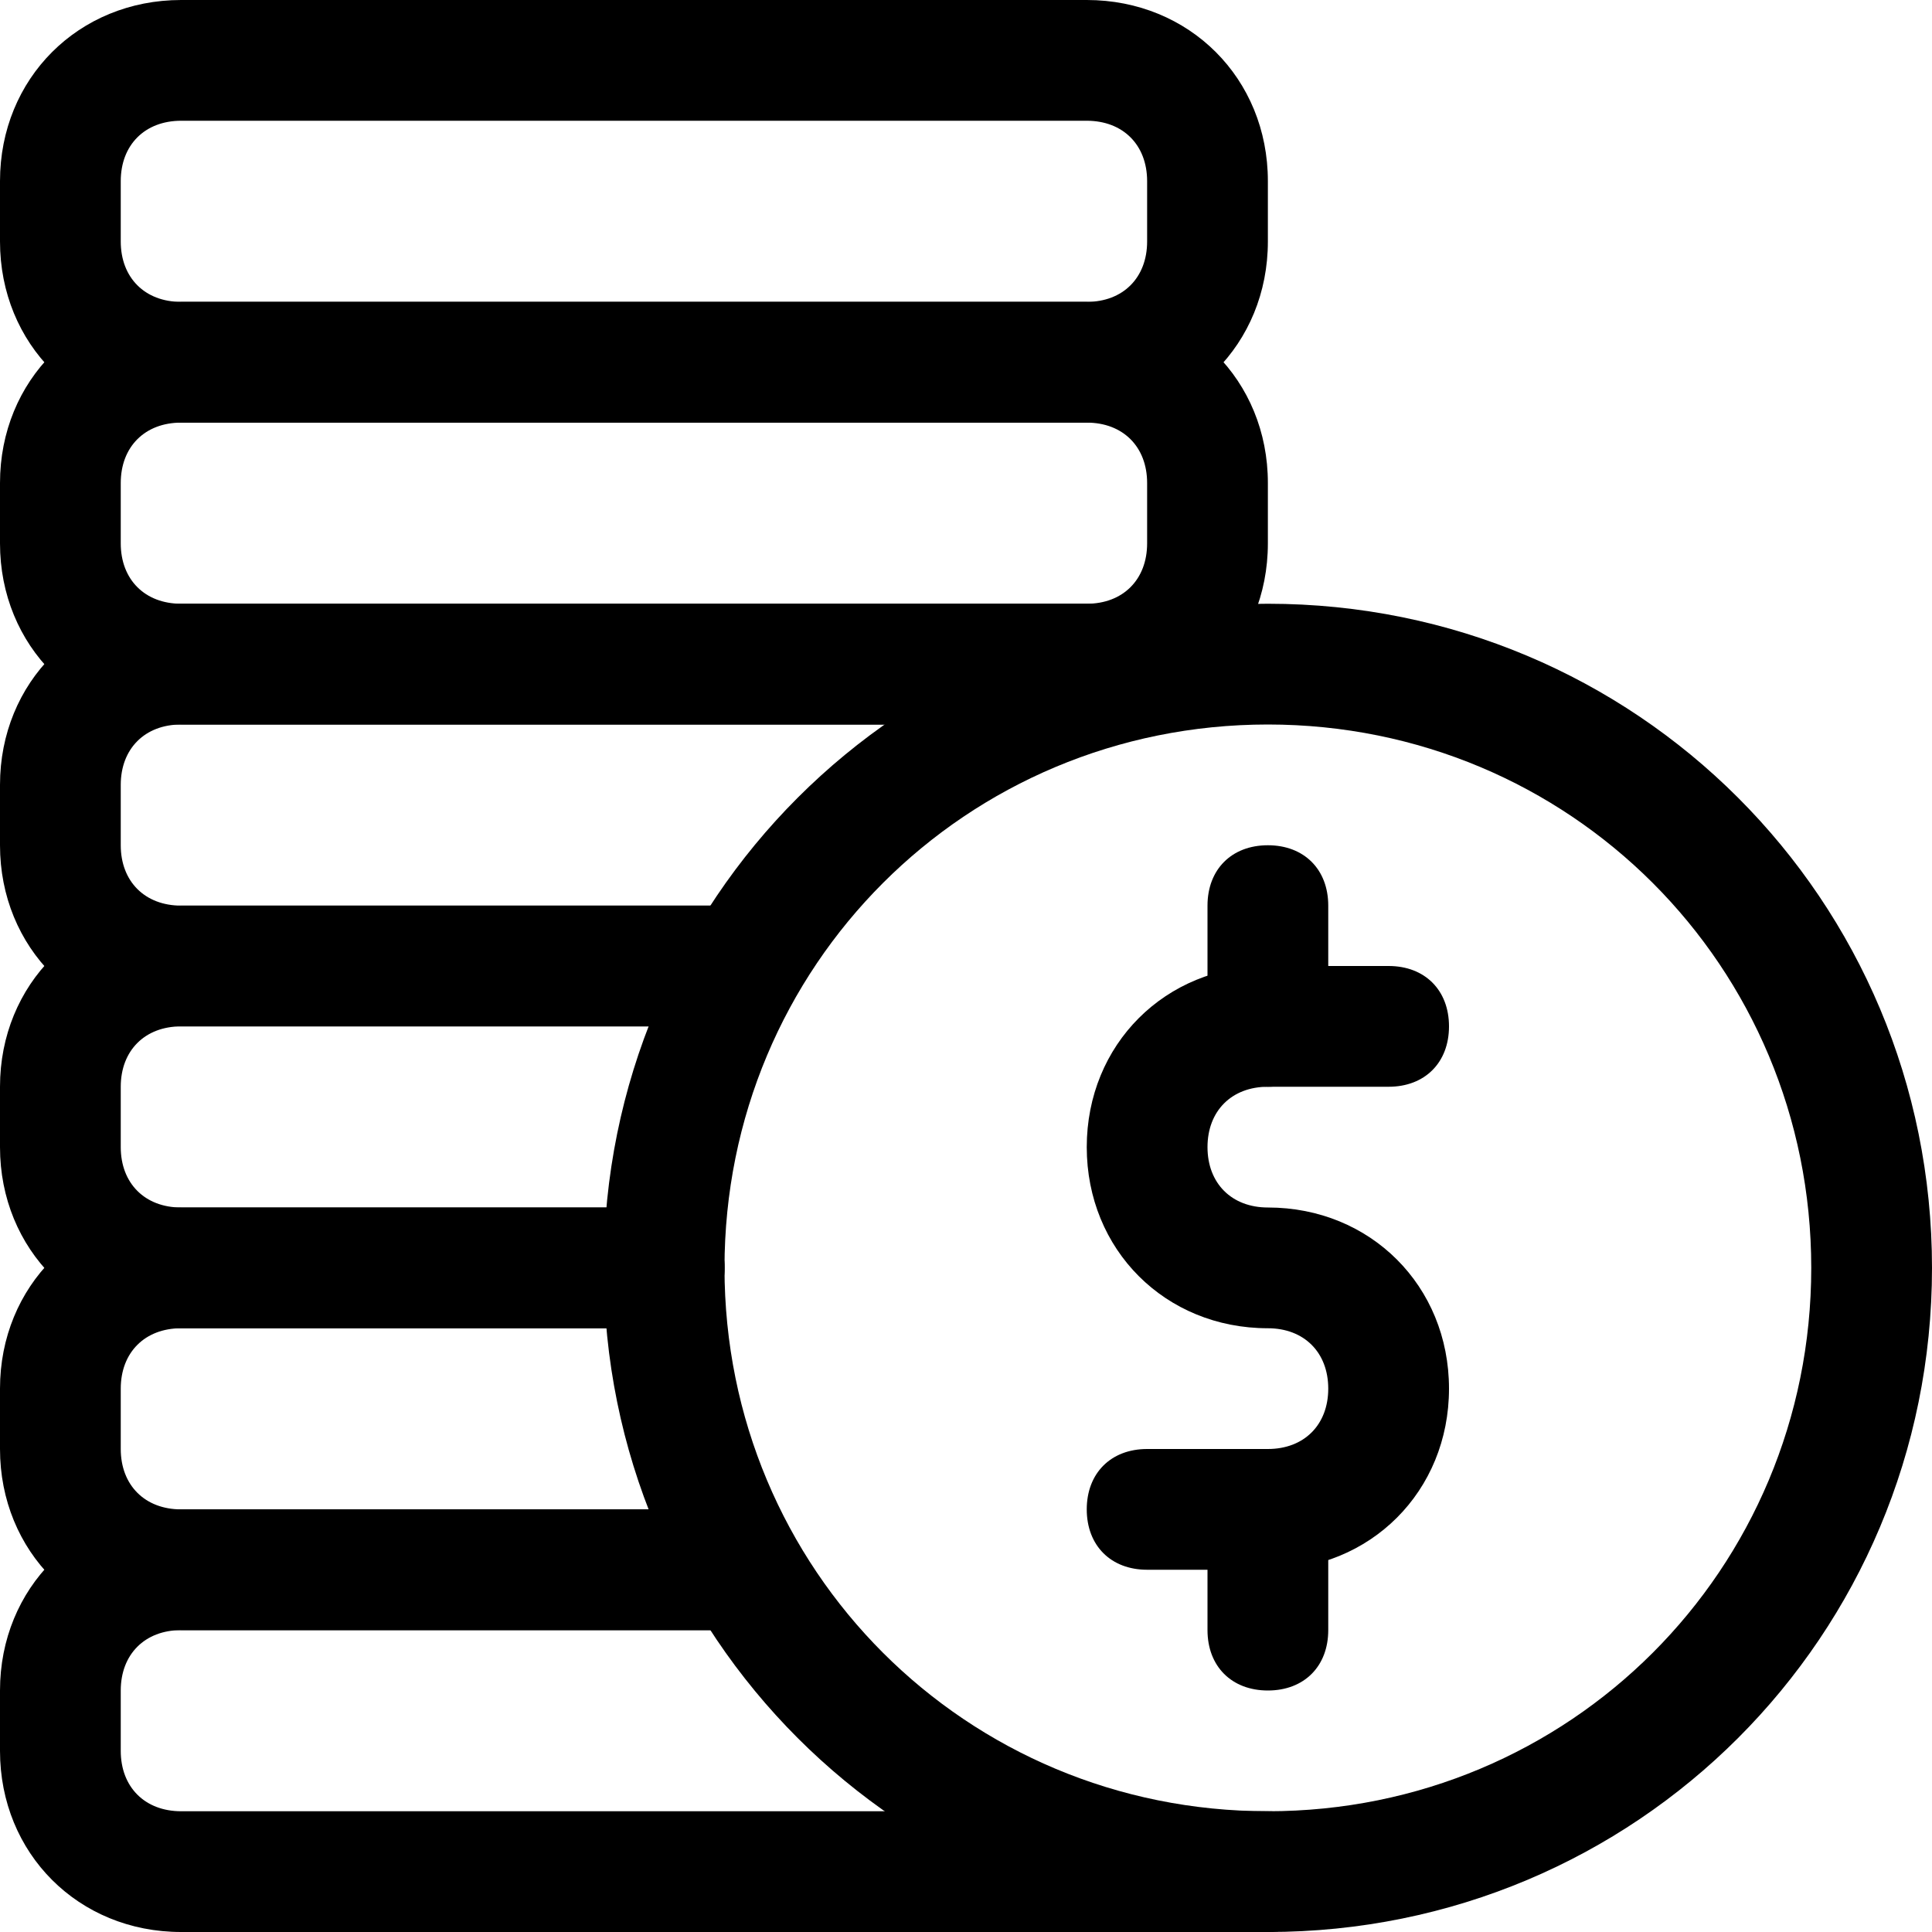 <svg xmlns="http://www.w3.org/2000/svg" viewBox="0 0 32 32" id="outline"><g><path d="m21 32c-6.1 0-11-4.9-11-11s4.9-11 11-11 11 4.9 11 11-4.9 11-11 11zm0-20c-5 0-9 4-9 9s4 9 9 9 9-4 9-9-4-9-9-9z"></path></g><g><path d="m18 7h-15c-1.7 0-3-1.3-3-3v-1c0-1.7 1.3-3 3-3h15c1.7 0 3 1.3 3 3v1c0 1.7-1.3 3-3 3zm-15-5c-.6 0-1 .4-1 1v1c0 .6.4 1 1 1h15c.6 0 1-.4 1-1v-1c0-.6-.4-1-1-1z"></path></g><g><path d="m18 12h-15c-1.7 0-3-1.3-3-3v-1c0-1.7 1.3-3 3-3h15c1.7 0 3 1.3 3 3v1c0 1.7-1.3 3-3 3zm-15-5c-.6 0-1 .4-1 1v1c0 .6.4 1 1 1h15c.6 0 1-.4 1-1v-1c0-.6-.4-1-1-1z"></path></g><g><path d="m12 17h-9c-1.7 0-3-1.3-3-3v-1c0-1.7 1.3-3 3-3h17c.6 0 1 .4 1 1s-.4 1-1 1h-17c-.6 0-1 .4-1 1v1c0 .6.4 1 1 1h9c.6 0 1 .4 1 1s-.4 1-1 1z"></path></g><g><path d="m11 22h-8c-1.7 0-3-1.3-3-3v-1c0-1.7 1.3-3 3-3h9c.6 0 1 .4 1 1s-.4 1-1 1h-9c-.6 0-1 .4-1 1v1c0 .6.4 1 1 1h8c.6 0 1 .4 1 1s-.4 1-1 1z"></path></g><g><path d="m12.2 27h-9.2c-1.7 0-3-1.3-3-3v-1c0-1.7 1.3-3 3-3h8c.6 0 1 .4 1 1s-.4 1-1 1h-8c-.6 0-1 .4-1 1v1c0 .6.4 1 1 1h9.2c.6 0 1 .4 1 1s-.4 1-1 1z"></path></g><g><path d="m21 32h-18c-1.7 0-3-1.3-3-3v-1c0-1.7 1.3-3 3-3h9.2c.6 0 1 .4 1 1s-.4 1-1 1h-9.2c-.6 0-1 .4-1 1v1c0 .6.4 1 1 1h18c.6 0 1 .4 1 1s-.4 1-1 1z"></path></g><g><path d="m21 26h-2c-.6 0-1-.4-1-1s.4-1 1-1h2c.6 0 1-.4 1-1s-.4-1-1-1c-1.7 0-3-1.3-3-3s1.3-3 3-3h2c.6 0 1 .4 1 1s-.4 1-1 1h-2c-.6 0-1 .4-1 1s.4 1 1 1c1.7 0 3 1.3 3 3s-1.3 3-3 3z"></path></g><g><path d="m21 18c-.6 0-1-.4-1-1v-2c0-.6.4-1 1-1s1 .4 1 1v2c0 .6-.4 1-1 1z"></path></g><g><path d="m21 28c-.6 0-1-.4-1-1v-2c0-.6.4-1 1-1s1 .4 1 1v2c0 .6-.4 1-1 1z"></path></g></svg>